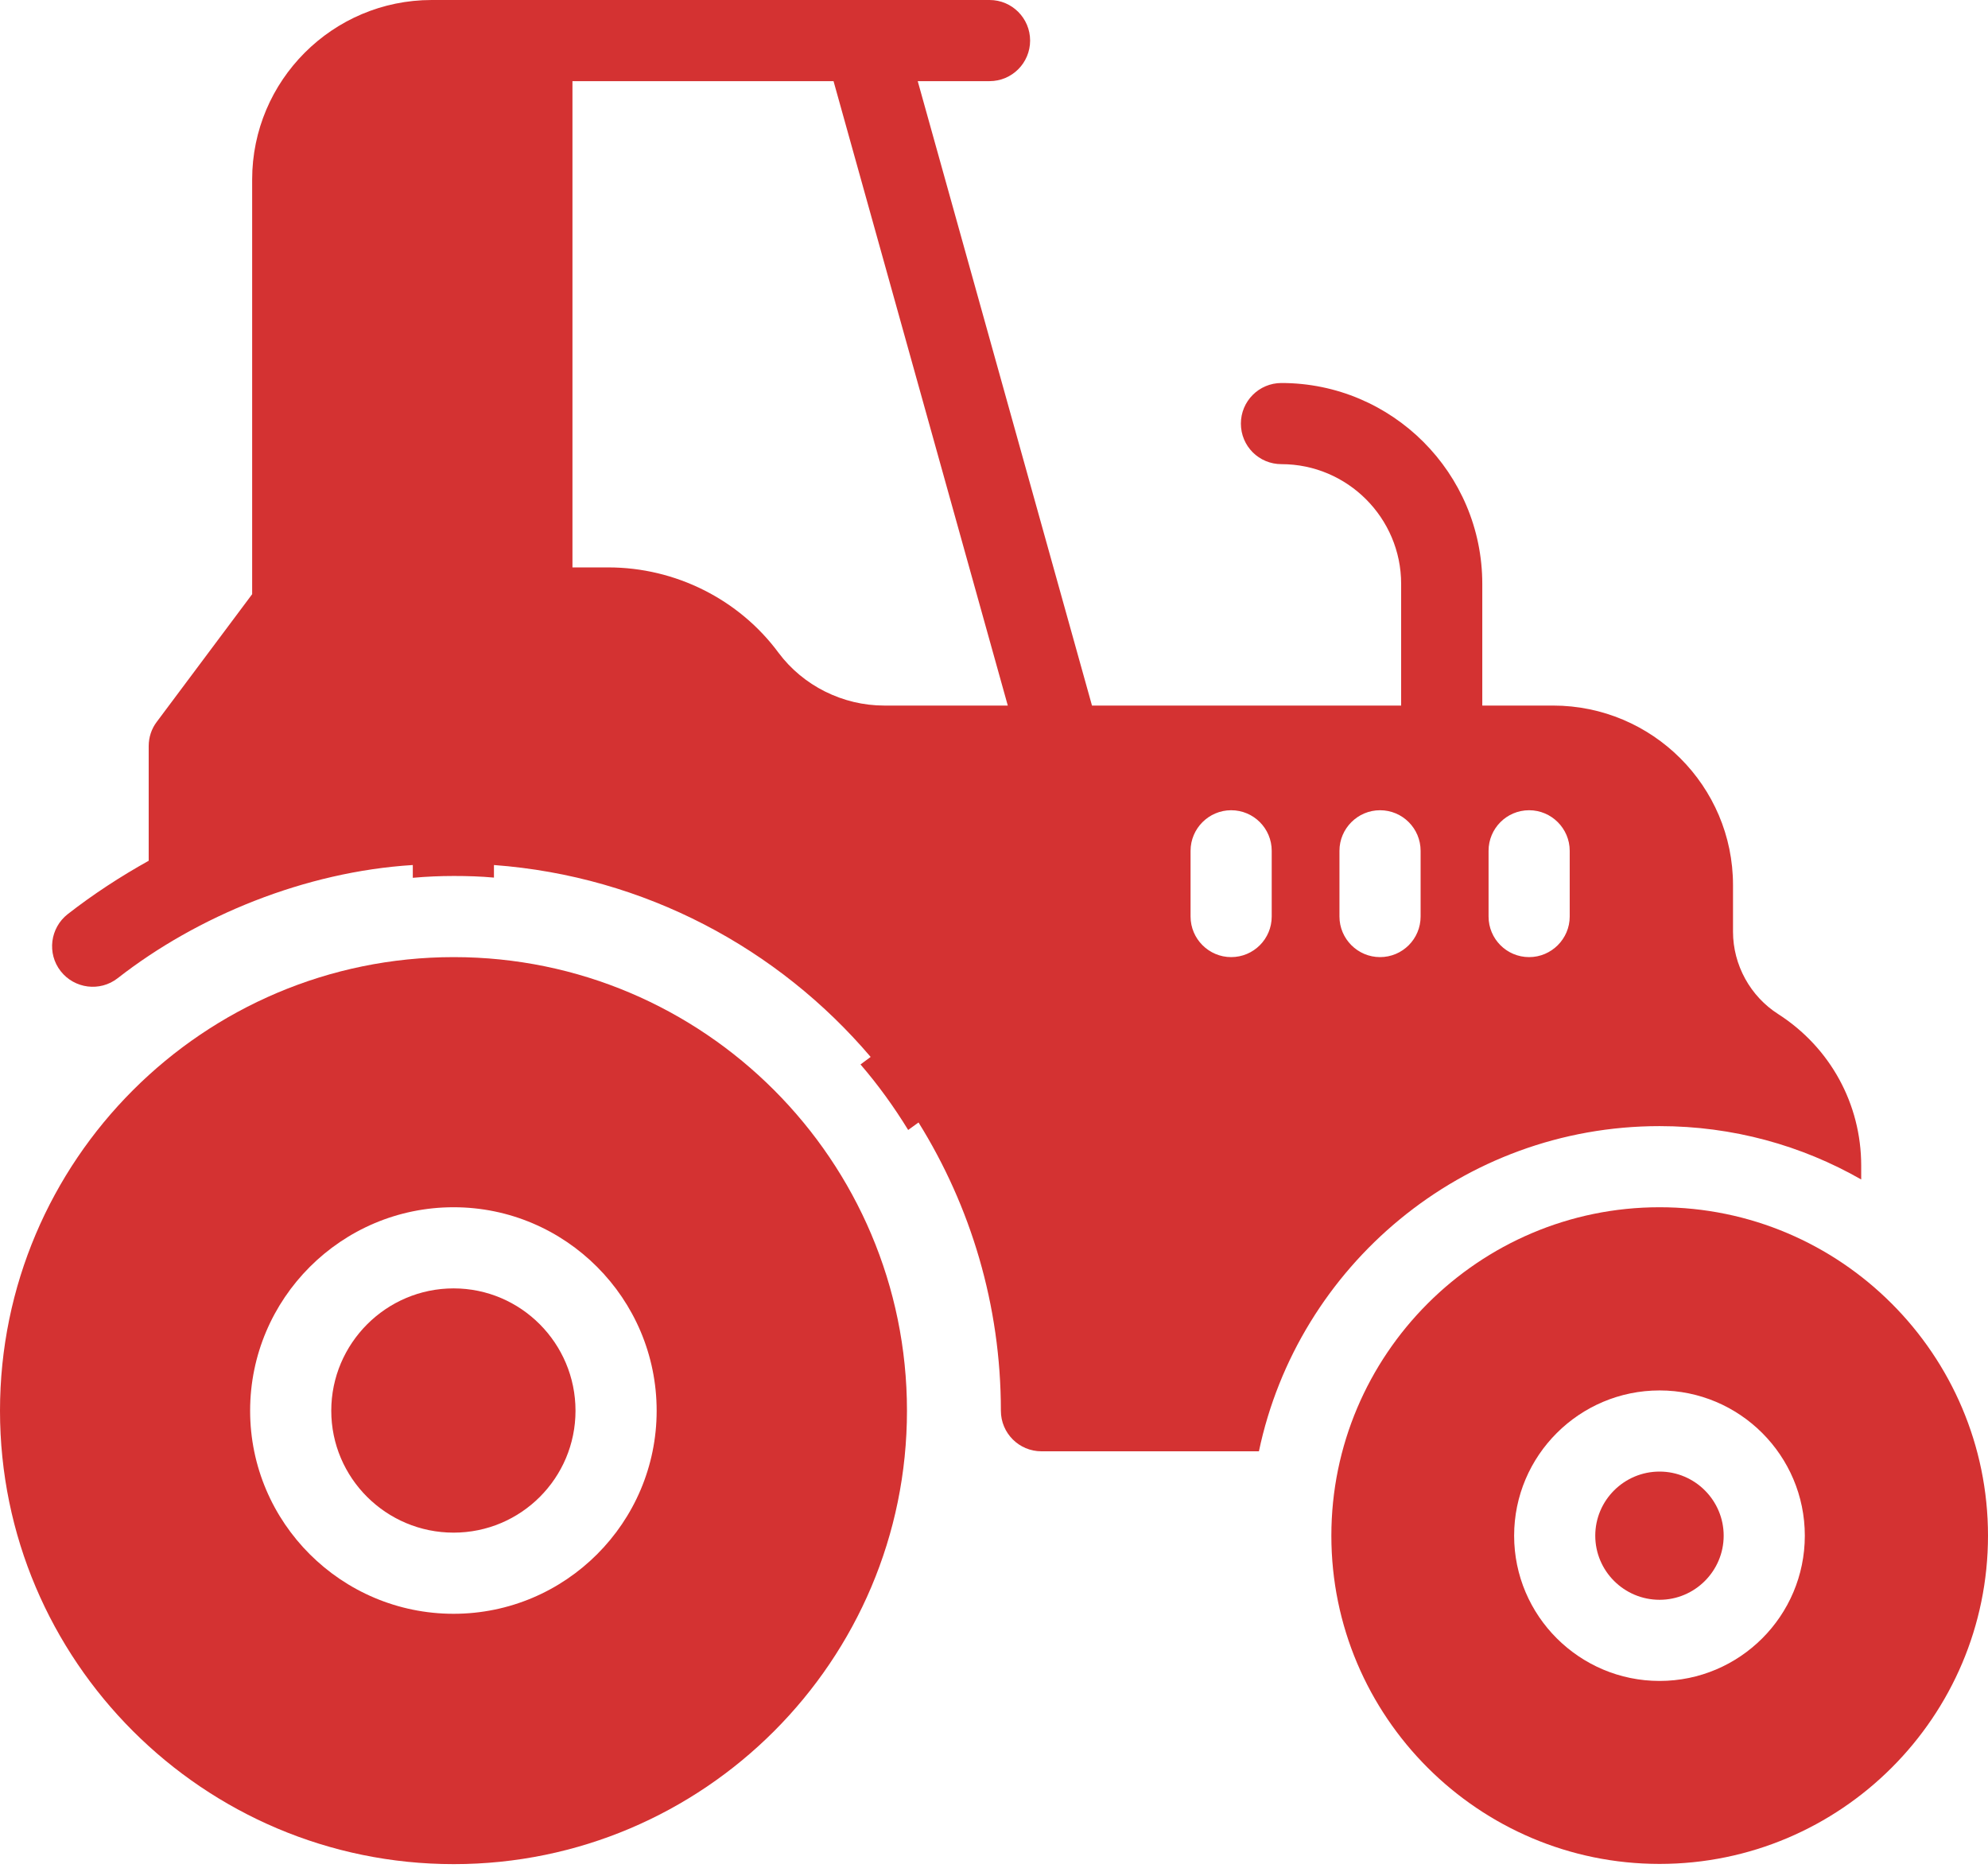<?xml version="1.0" encoding="UTF-8"?> <svg xmlns="http://www.w3.org/2000/svg" width="512" height="481" viewBox="0 0 512 481" fill="none"><path d="M443.924 395.492C443.924 404.583 436.506 412.002 427.415 412.002C418.272 412.002 410.853 404.583 410.853 395.492C410.853 386.401 418.271 378.982 427.415 378.982C436.506 378.984 443.924 386.402 443.924 395.492Z" fill="#D43232"></path><path d="M427.416 310.908C380.814 310.908 342.885 348.891 342.885 395.492C342.885 442.095 380.815 480.024 427.416 480.024C474.07 480.024 512 442.094 512 395.492C511.999 348.89 474.069 310.908 427.416 310.908ZM427.416 432.9C406.779 432.9 389.957 416.129 389.957 395.493C389.957 374.856 406.78 358.086 427.416 358.086C448.053 358.086 464.822 374.857 464.822 395.493C464.822 416.129 448.052 432.9 427.416 432.9ZM148.219 363.309C148.219 380.654 134.165 394.708 116.82 394.708C99.474 394.708 85.316 380.654 85.316 363.309C85.316 345.963 99.474 331.805 116.82 331.805C134.165 331.805 148.219 345.964 148.219 363.309Z" fill="#D43232"></path><path d="M116.872 246.491C52.402 246.491 0 298.892 0 363.31C0 427.676 52.402 480.078 116.872 480.078C181.237 480.078 233.586 427.676 233.586 363.311C233.588 298.891 181.238 246.491 116.872 246.491ZM116.82 415.607C87.928 415.607 64.418 392.15 64.418 363.31C64.418 334.418 87.929 310.908 116.82 310.908C145.659 310.908 169.118 334.419 169.118 363.31C169.118 392.149 145.659 415.607 116.82 415.607Z" fill="#D43232"></path><path d="M457.979 261.171C450.821 256.626 446.329 248.527 446.329 239.96V227.944C446.329 202.449 425.535 181.707 399.988 181.707H381.755V150.36C381.755 121.834 358.559 98.638 330.033 98.638C324.233 98.638 319.584 103.34 319.584 109.087C319.584 114.887 324.234 119.536 330.033 119.536C347.013 119.536 360.858 133.381 360.858 150.361V181.708H281.237L236.357 20.898H254.852C260.652 20.898 265.301 16.196 265.301 10.449C265.301 4.701 260.652 0 254.852 0H111.178C85.683 0 64.941 20.741 64.941 46.237V153.025L40.385 185.887C39.027 187.663 38.295 189.858 38.295 192.157V221.675C31.085 225.698 24.085 230.243 17.449 235.416C12.903 238.969 12.068 245.552 15.619 250.097C19.172 254.642 25.755 255.479 30.3 251.926C50.832 235.887 78.574 224.497 106.316 222.773V226.065C109.816 225.752 113.317 225.595 116.87 225.595C120.37 225.595 123.818 225.699 127.214 226.013V222.774C166.032 225.648 200.461 244.247 224.232 272.198L221.619 274.131C226.164 279.407 230.239 285.05 233.896 291.006L236.561 289.073C249.989 310.65 257.773 336.093 257.773 363.313C257.773 369.112 262.474 373.762 268.222 373.762H324.229C334.26 326.01 376.683 290.014 427.413 290.014C446.273 290.014 463.984 294.977 479.344 303.755V300.202C479.347 284.368 471.405 269.791 457.979 261.171ZM227.736 181.707C217.026 181.707 206.838 176.588 200.516 168.123C190.328 154.33 173.923 146.128 156.682 146.128H147.434V20.897H214.674L259.552 181.707H227.736ZM327.524 236.041C327.524 241.788 322.874 246.49 317.075 246.49C311.328 246.49 306.626 241.788 306.626 236.041V219.113C306.626 213.365 311.328 208.664 317.075 208.664C322.874 208.664 327.524 213.366 327.524 219.113V236.041ZM365.87 236.041C365.87 241.788 361.221 246.49 355.421 246.49C349.674 246.49 344.972 241.788 344.972 236.041V219.113C344.972 213.365 349.674 208.664 355.421 208.664C361.221 208.664 365.87 213.366 365.87 219.113V236.041ZM404.271 236.041C404.271 241.788 399.568 246.49 393.822 246.49C388.022 246.49 383.373 241.788 383.373 236.041V219.113C383.373 213.365 388.022 208.664 393.822 208.664C399.569 208.664 404.271 213.366 404.271 219.113V236.041Z" fill="#D43232"></path></svg> 